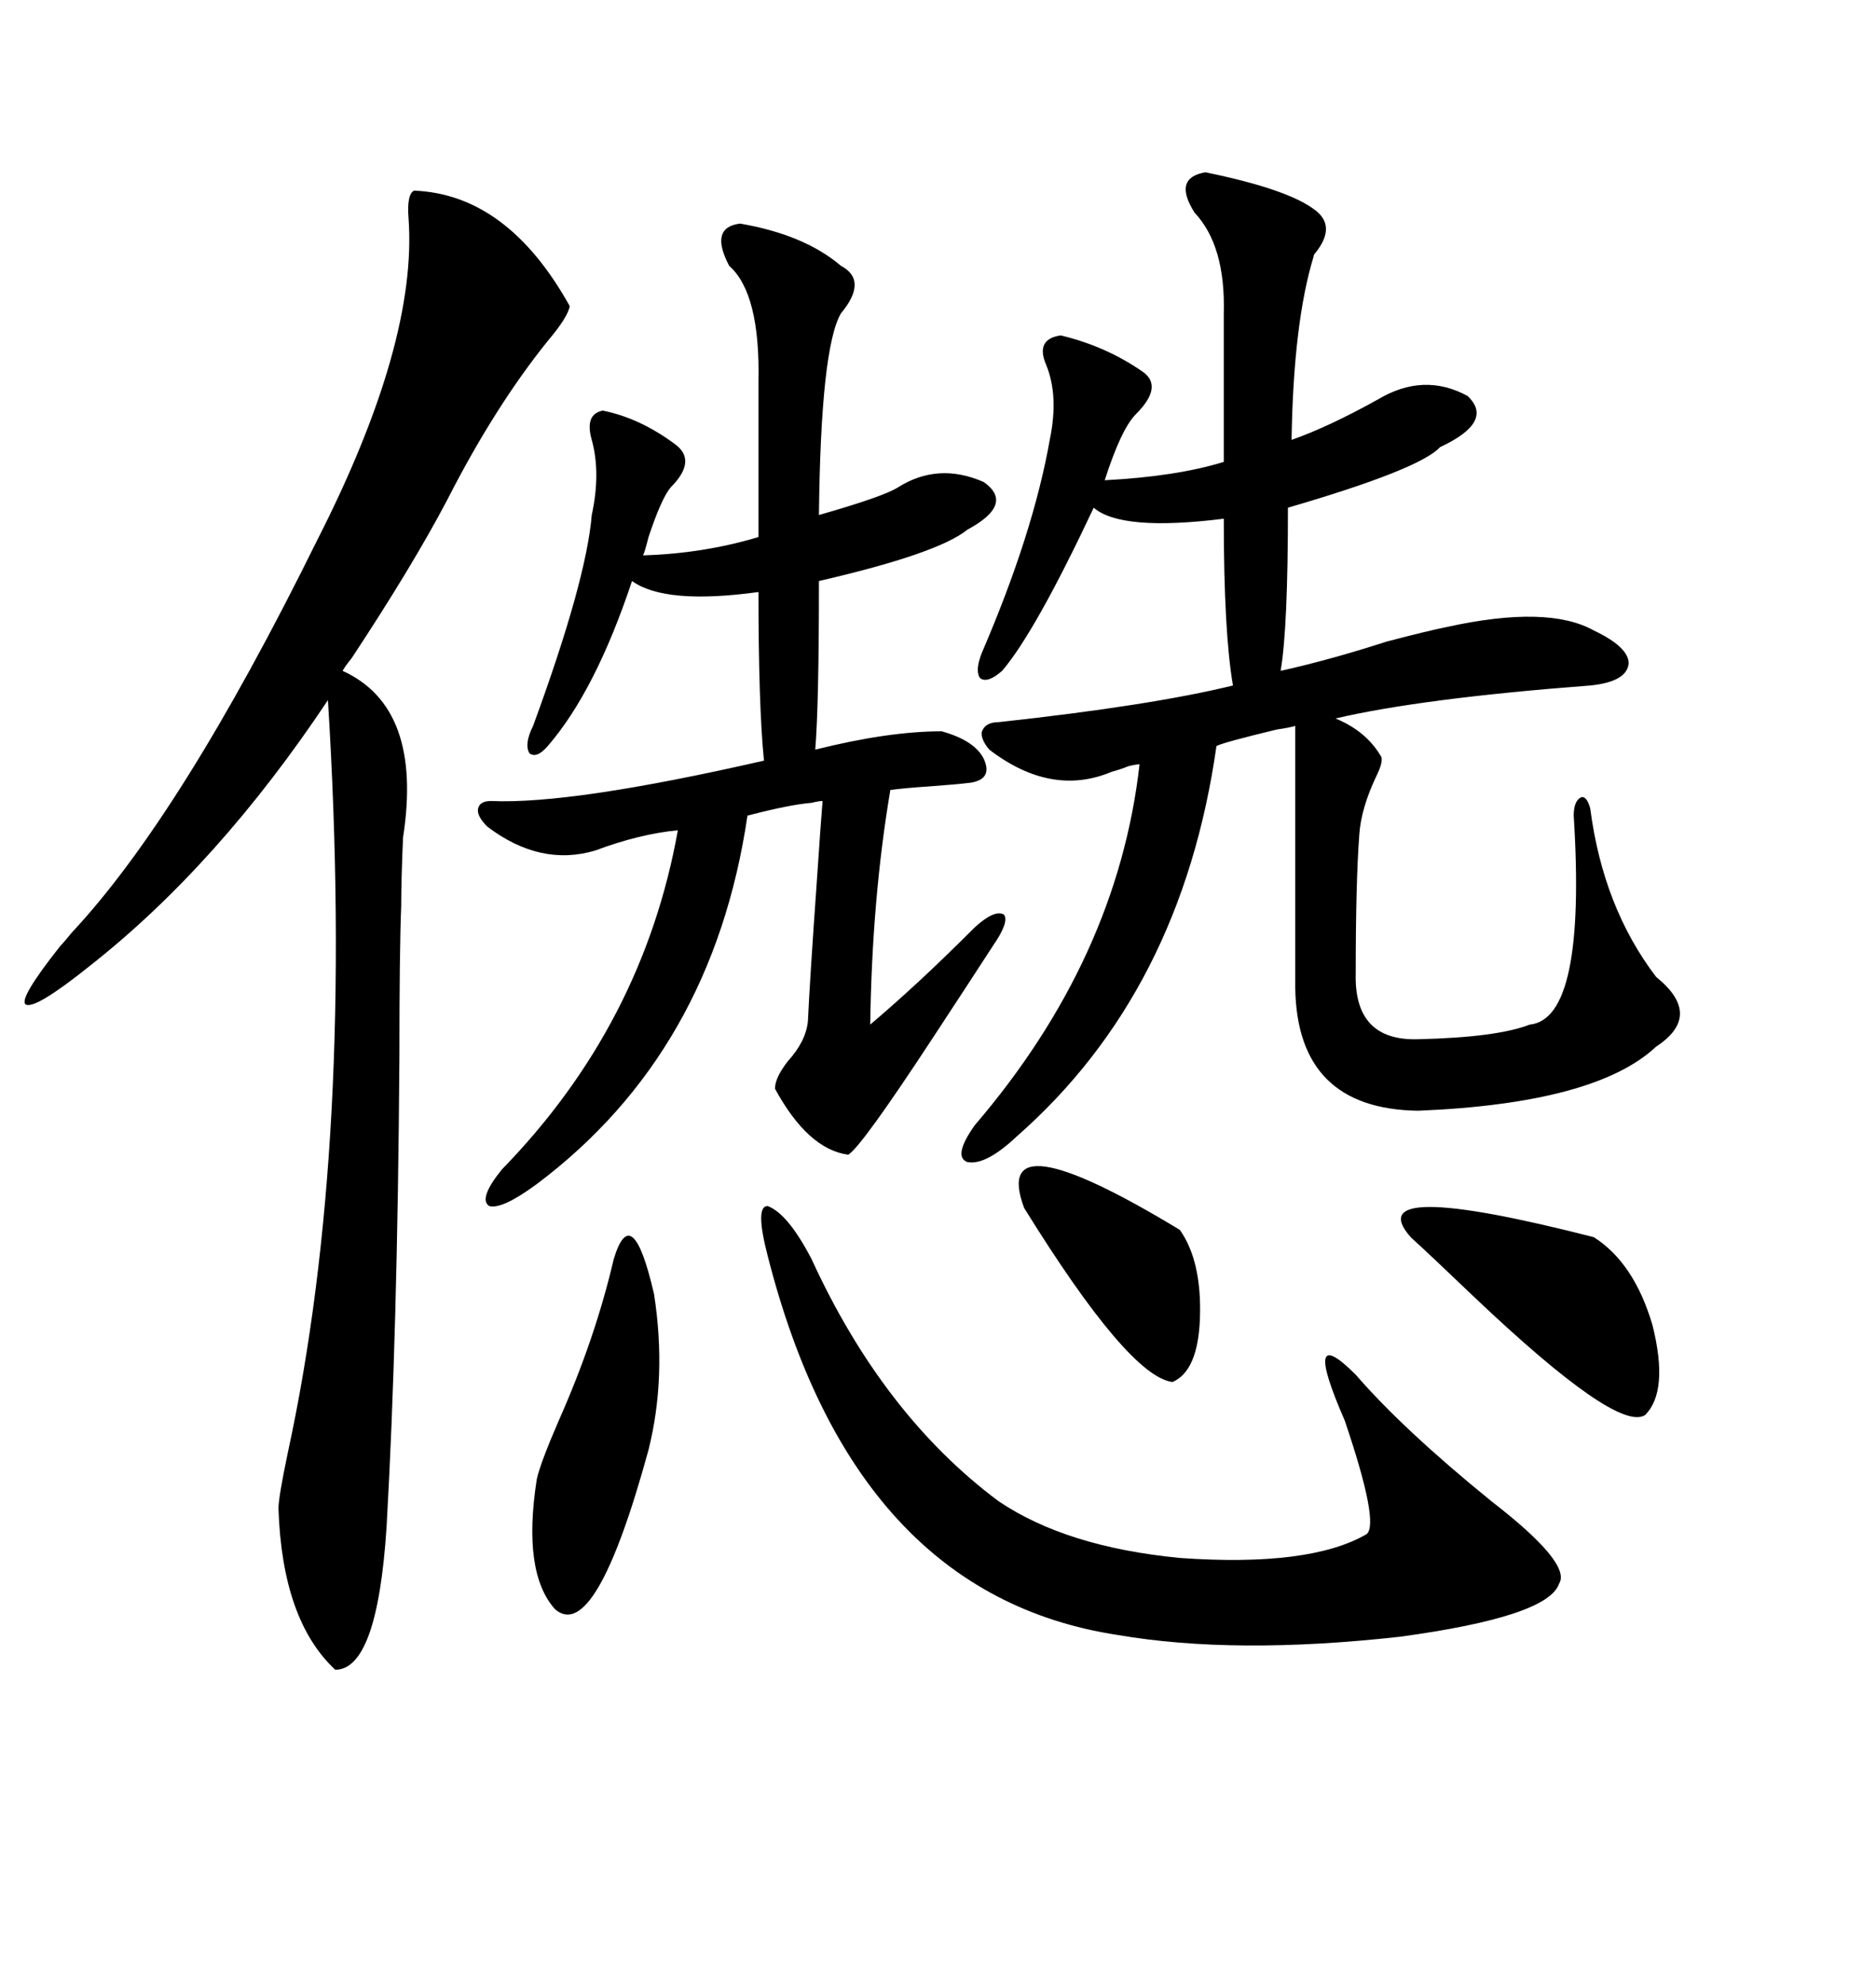 <svg xmlns="http://www.w3.org/2000/svg" xmlns:xlink="http://www.w3.org/1999/xlink" width="300" height="317.285"><path d="M192.77 27.54L192.77 27.54Q205.66 30.18 210.06 33.40L210.06 33.40Q213.87 36.04 210.35 40.43L210.35 40.43Q210.06 40.72 210.06 41.02L210.06 41.02Q206.84 51.56 206.54 70.31L206.54 70.31Q212.40 68.26 220.31 63.87L220.31 63.87Q227.64 59.47 234.67 63.28L234.67 63.28Q239.06 67.38 230.27 71.48L230.27 71.48Q227.05 75 205.96 81.15L205.96 81.15Q205.96 100.49 204.79 107.23L204.79 107.23Q212.70 105.47 221.78 102.54L221.78 102.54Q228.52 100.78 231.45 100.20L231.45 100.20Q247.56 96.68 254.88 100.78L254.88 100.78Q260.45 103.42 260.45 106.05L260.45 106.05Q260.16 108.98 254.30 109.57L254.30 109.57Q227.34 111.62 213.57 114.84L213.57 114.84Q218.55 116.89 220.90 121.00L220.90 121.00Q221.19 121.88 220.02 124.22L220.02 124.22Q217.68 129.20 217.38 133.30L217.38 133.30Q216.80 140.92 216.80 155.57L216.80 155.57Q216.50 166.41 226.76 166.11L226.76 166.11Q239.36 165.82 244.63 163.77L244.63 163.77Q253.71 162.89 251.66 130.37L251.66 130.37Q251.66 128.03 252.83 127.44L252.83 127.44Q253.71 127.15 254.30 129.20L254.30 129.20Q256.35 145.02 264.84 156.15L264.84 156.15Q272.46 162.30 264.84 167.29L264.84 167.29Q255.18 176.37 226.76 177.54L226.76 177.54Q207.42 177.25 207.13 157.91L207.13 157.91L207.13 116.02Q206.25 116.31 204.20 116.60L204.20 116.60Q195.70 118.65 194.53 119.24L194.53 119.24Q188.96 158.50 162.60 181.64L162.60 181.64Q157.62 186.33 154.69 185.74L154.69 185.74Q152.34 184.86 155.86 179.88L155.86 179.88Q178.71 153.22 182.23 122.17L182.23 122.17Q181.64 122.17 180.47 122.46L180.47 122.46Q179.00 123.05 177.83 123.34L177.83 123.34Q168.16 127.44 158.20 119.82L158.20 119.82Q156.74 118.07 157.03 116.89L157.03 116.89Q157.62 115.43 159.67 115.43L159.67 115.43Q183.98 112.79 197.17 109.57L197.17 109.57Q195.70 101.07 195.70 82.91L195.70 82.91Q179.30 84.96 174.90 81.15L174.90 81.15Q165.53 101.07 160.25 107.23L160.25 107.23Q157.91 109.28 156.74 108.40L156.74 108.40Q155.86 107.23 157.03 104.30L157.03 104.30Q165.23 85.25 167.87 70.31L167.87 70.31Q169.34 63.28 167.29 58.30L167.29 58.30Q165.53 54.20 169.63 53.61L169.63 53.61Q176.95 55.37 182.81 59.47L182.81 59.47Q186.04 61.82 181.64 66.21L181.64 66.21Q179.30 68.55 176.66 76.76L176.66 76.76Q188.09 76.17 195.70 73.83L195.70 73.83L195.70 50.10Q196.00 39.26 191.02 33.98L191.02 33.98Q187.50 28.42 192.77 27.54ZM66.21 30.47L66.21 30.47Q81.15 31.05 91.11 48.93L91.11 48.93Q90.82 50.68 87.60 54.49L87.60 54.49Q79.10 65.04 71.48 79.98L71.48 79.98Q65.92 90.53 56.25 105.18L56.25 105.18Q55.08 106.64 54.79 107.23L54.79 107.23Q67.68 113.09 64.45 133.89L64.45 133.89Q64.16 140.63 64.16 144.73L64.16 144.73Q63.87 152.05 63.87 169.04L63.87 169.04Q63.57 213.28 61.82 244.04L61.82 244.04Q60.35 266.89 53.61 266.89L53.61 266.89Q45.12 258.98 44.53 241.11L44.53 241.11Q44.53 239.36 46.00 232.32L46.00 232.32Q56.84 182.52 52.44 111.91L52.44 111.91Q34.86 138.28 14.36 154.39L14.36 154.39Q5.57 161.43 4.10 160.55L4.10 160.55Q2.93 159.67 9.67 151.17L9.67 151.17Q10.25 150.59 11.43 149.12L11.43 149.12Q29.00 130.37 50.68 86.43L50.68 86.43Q66.80 54.79 65.33 34.86L65.33 34.86Q65.04 31.05 66.21 30.47ZM118.36 35.74L118.36 35.74Q128.61 37.50 134.47 42.48L134.47 42.48Q138.87 44.82 134.47 50.10L134.47 50.10Q131.25 55.66 130.96 82.32L130.96 82.32Q141.21 79.39 143.55 77.93L143.55 77.93Q150 73.83 157.32 77.05L157.32 77.05Q162.30 80.57 154.69 84.67L154.69 84.67Q150 88.48 130.96 92.87L130.96 92.87Q130.96 112.79 130.37 119.82L130.37 119.82Q142.09 116.89 150.59 116.89L150.59 116.89Q155.86 118.36 157.32 121.29L157.32 121.29Q158.79 124.51 155.27 125.10L155.27 125.10Q152.93 125.39 148.83 125.68L148.83 125.68Q144.43 125.98 142.38 126.27L142.38 126.27Q139.45 143.55 139.16 163.77L139.16 163.77Q146.78 157.32 155.27 148.83L155.27 148.83Q155.86 148.24 155.86 148.24L155.86 148.24Q159.08 145.31 160.55 146.19L160.55 146.19Q161.43 147.36 158.79 151.17L158.79 151.17Q155.57 156.15 149.41 165.53L149.41 165.53Q137.70 183.40 135.64 184.57L135.64 184.57Q129.20 183.69 123.93 174.02L123.93 174.02Q123.93 172.27 125.98 169.63L125.98 169.63Q128.91 166.41 129.20 163.18L129.20 163.18Q129.49 156.74 130.66 140.33L130.66 140.33Q131.25 131.54 131.54 128.03L131.54 128.03Q130.96 128.03 129.79 128.32L129.79 128.32Q126.27 128.61 119.53 130.37L119.53 130.37Q113.96 168.16 85.84 189.26L85.84 189.26Q80.27 193.36 78.22 192.77L78.22 192.77Q76.46 191.60 80.27 186.91L80.27 186.91Q102.83 163.77 108.40 132.71L108.40 132.71Q102.25 133.30 95.21 135.94L95.21 135.94Q86.43 138.57 77.93 132.13L77.93 132.13Q76.17 130.37 76.46 129.20L76.46 129.20Q76.76 128.03 78.52 128.03L78.52 128.03Q91.41 128.61 122.17 121.58L122.17 121.58Q121.29 112.79 121.29 94.63L121.29 94.63Q106.35 96.68 101.07 92.87L101.07 92.87Q95.21 110.45 87.60 119.24L87.60 119.24Q85.84 121.29 84.67 120.41L84.67 120.41Q83.79 118.95 85.25 116.02L85.25 116.02Q93.75 92.87 94.63 82.32L94.63 82.32Q96.09 75.59 94.63 70.31L94.63 70.31Q93.46 66.21 96.39 65.63L96.39 65.63Q102.25 66.80 107.81 70.90L107.81 70.90Q111.62 73.54 107.23 77.93L107.23 77.93Q105.76 79.69 103.71 85.84L103.71 85.84Q103.13 88.18 102.83 88.77L102.83 88.77Q112.50 88.48 121.29 85.84L121.29 85.84L121.29 60.94Q121.58 46.88 116.60 42.48L116.60 42.48Q113.38 36.33 118.36 35.74ZM122.75 200.68L122.75 200.68Q120.70 192.77 122.75 192.77L122.75 192.77Q125.98 193.95 129.79 201.27L129.79 201.27Q141.21 226.17 159.67 239.94L159.67 239.94Q170.51 247.27 188.67 249.02L188.67 249.02Q209.47 250.49 218.55 245.21L218.55 245.21Q220.61 243.46 215.04 227.05L215.04 227.05Q208.01 210.94 216.80 219.73L216.80 219.73Q224.41 228.52 238.48 239.94L238.48 239.94Q251.37 249.90 249.32 253.13L249.32 253.13Q247.56 258.40 223.83 261.62L223.83 261.62Q197.46 264.55 178.71 261.33L178.71 261.33Q136.52 254.88 122.75 200.68ZM225.59 197.75L225.59 197.75Q217.09 188.09 254.88 197.75L254.88 197.75Q261.33 201.86 264.26 211.82L264.26 211.82Q266.89 222.36 263.09 226.17L263.09 226.17Q258.69 229.10 235.55 207.13L235.55 207.13Q228.81 200.68 225.59 197.75ZM98.14 201.27L98.14 201.27Q101.07 191.60 104.59 206.84L104.59 206.84Q106.64 220.02 103.71 231.74L103.71 231.74Q95.21 262.79 88.77 257.23L88.77 257.23Q83.50 251.37 85.84 236.43L85.84 236.43Q86.43 233.79 89.36 227.05L89.36 227.05Q95.21 213.87 98.14 201.27ZM163.77 193.07L163.77 193.07Q158.20 178.13 188.67 196.58L188.67 196.58Q192.19 201.56 191.89 210.64L191.89 210.64Q191.60 219.14 187.50 220.90L187.50 220.90Q180.47 220.02 163.77 193.07Z"/></svg>